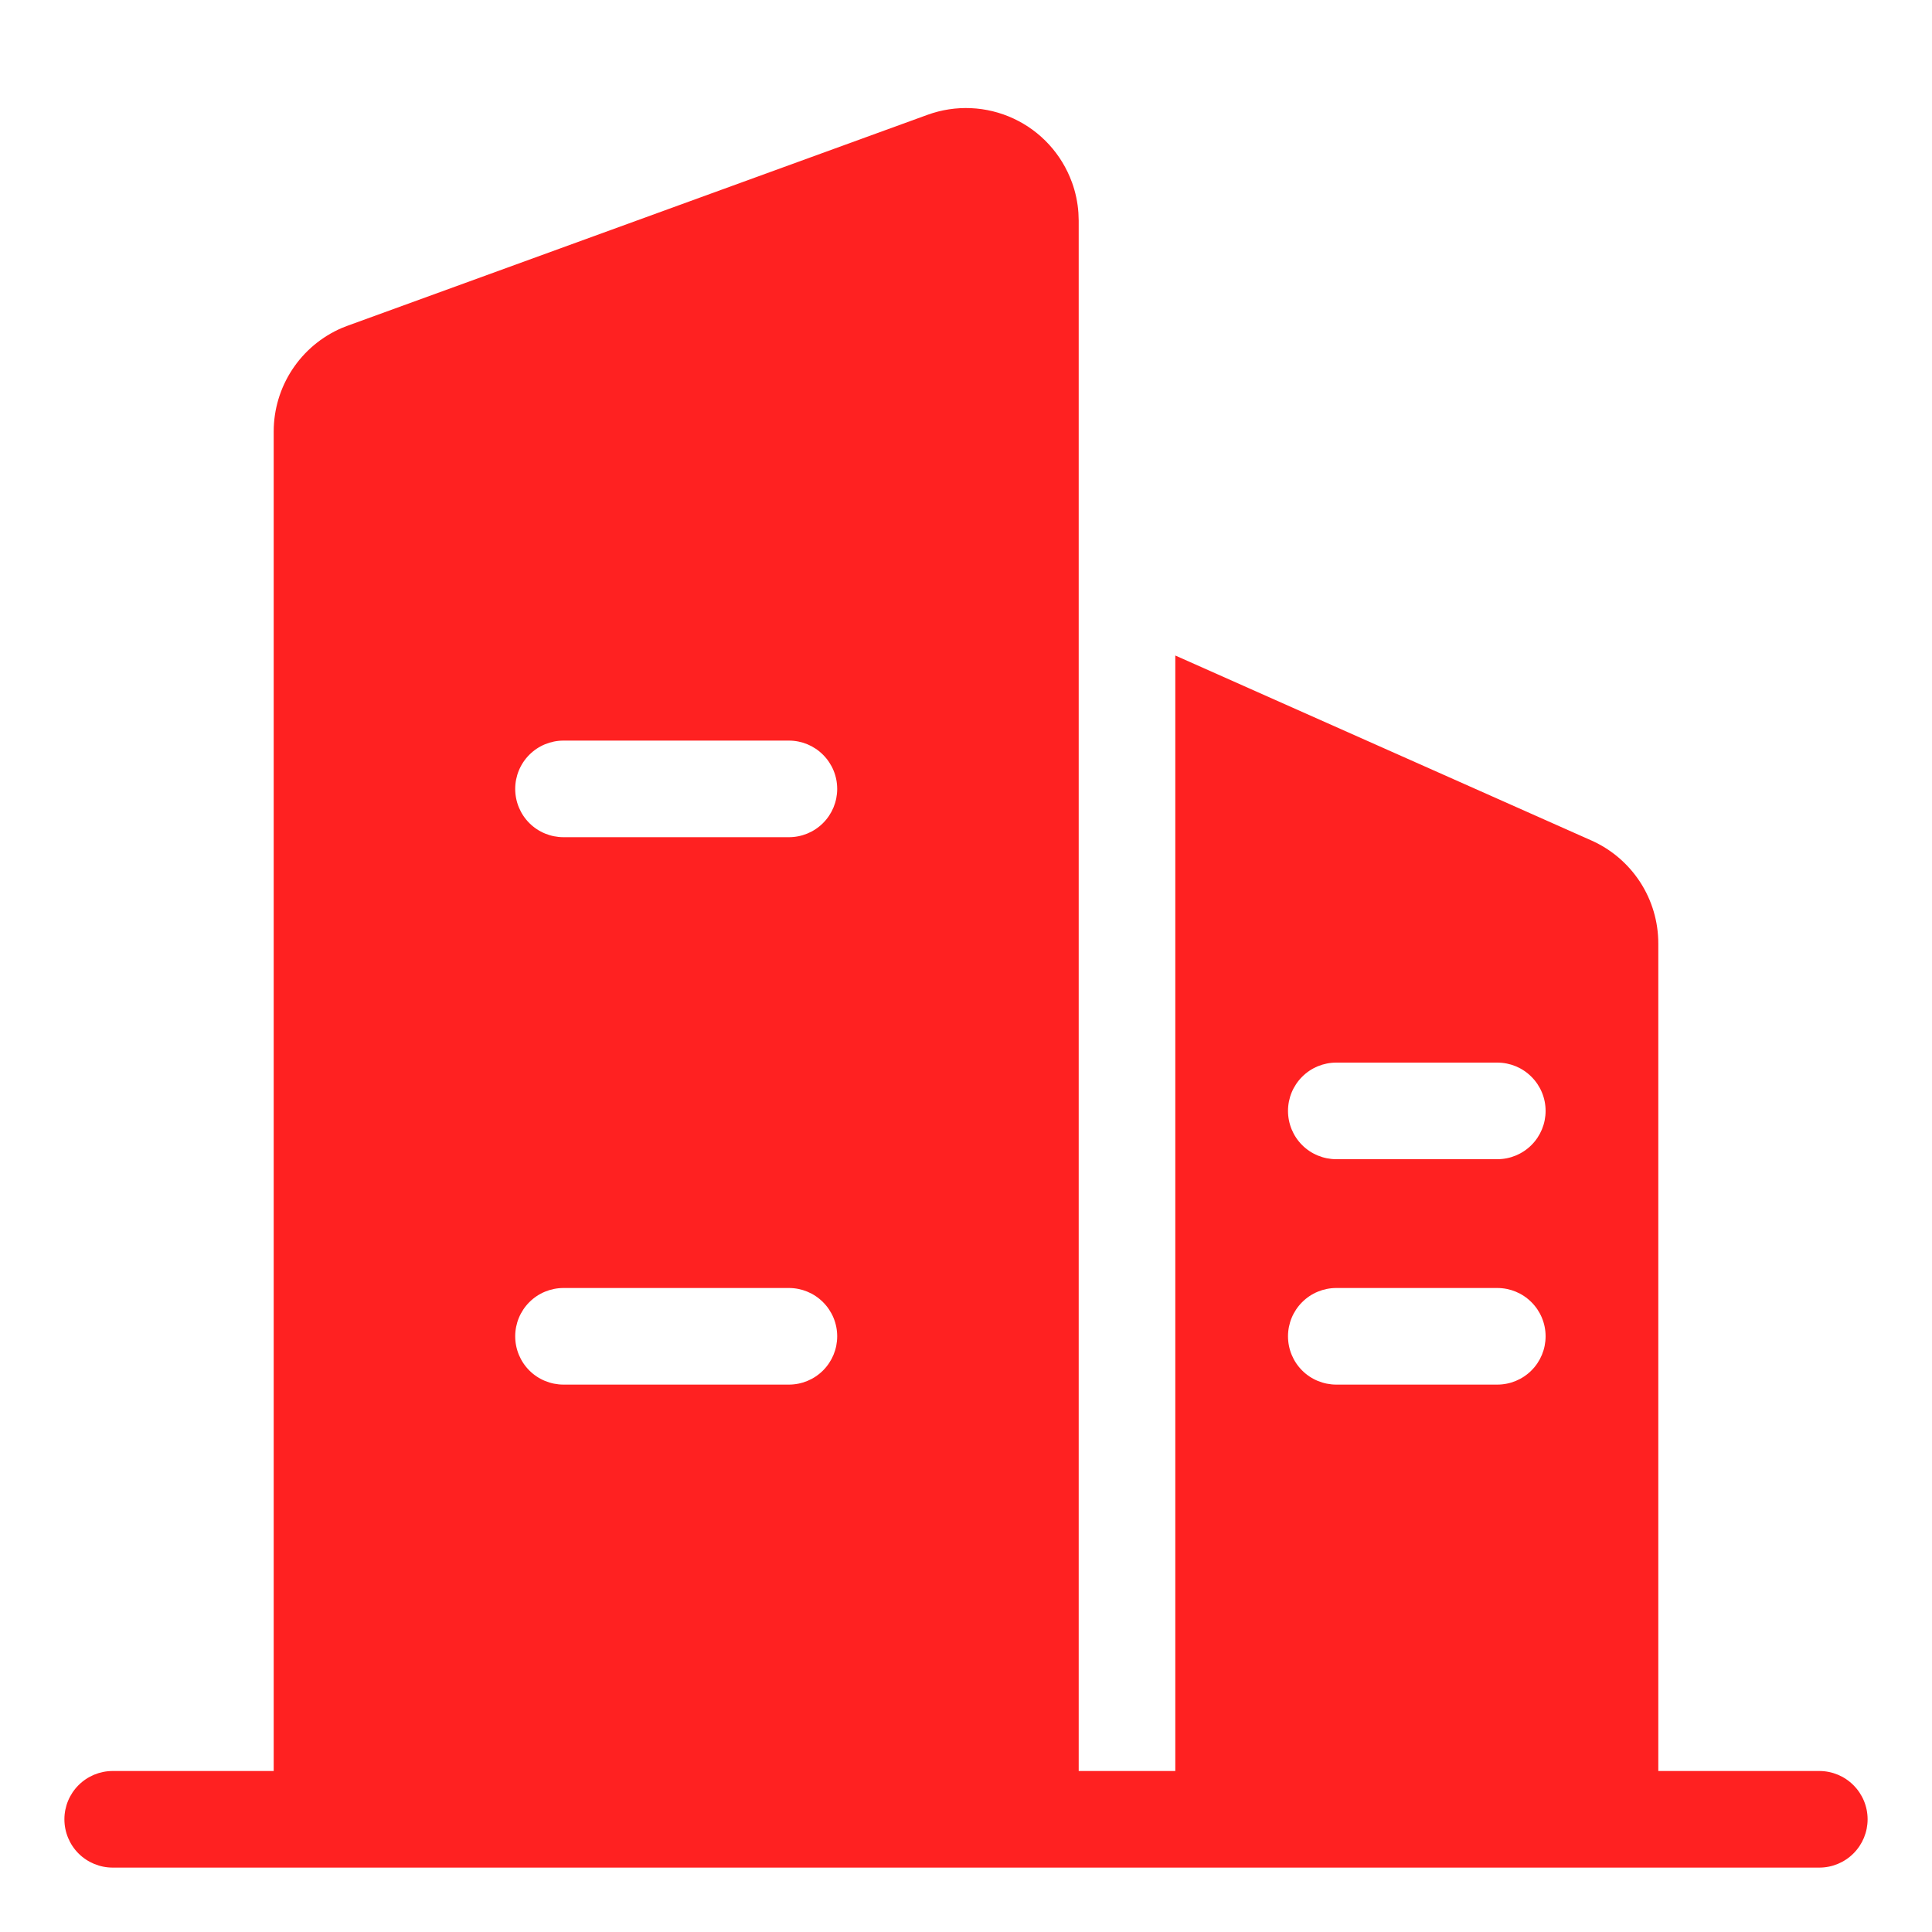 <svg xmlns="http://www.w3.org/2000/svg" xmlns:xlink="http://www.w3.org/1999/xlink" fill="none" version="1.1" width="48" height="48" viewBox="0 0 48 48"><defs><clipPath id="master_svg0_0_1596"><rect x="0" y="0" width="48" height="48" rx="0"/></clipPath></defs><g clip-path="url(#master_svg0_0_1596)"><g><path d="M26.632,4.528C26.721,4.773,26.775,5.029,26.793,5.289C26.793,5.289,26.8,5.484,26.8,5.484C26.8,5.484,26.8,44,26.8,44C26.8,44,29.2,44,29.2,44C29.2,44,29.2,16.286,29.2,16.286C29.2,16.286,39.537,20.881,39.537,20.881C40.032,21.101,40.452,21.46,40.748,21.914C41.043,22.368,41.2,22.898,41.2,23.44C41.2,23.44,41.2,44,41.2,44C41.2,44,45.2,44,45.2,44C45.518,44,45.823,44.126,46.048,44.352C46.274,44.577,46.4,44.882,46.4,45.2C46.4,45.518,46.274,45.824,46.048,46.049C45.823,46.274,45.518,46.4,45.2,46.4C45.2,46.4,2.8,46.4,2.8,46.4C2.482,46.4,2.177,46.274,1.951,46.049C1.726,45.824,1.6,45.518,1.6,45.2C1.6,44.882,1.726,44.577,1.951,44.352C2.177,44.126,2.482,44,2.8,44C2.8,44,6.8,44,6.8,44C6.8,44,6.8,10.72,6.8,10.72C6.8,10.173,6.961,9.637,7.262,9.18C7.563,8.723,7.991,8.364,8.494,8.148C8.494,8.148,8.643,8.09,8.643,8.09C8.643,8.09,23.043,2.853,23.043,2.853C23.741,2.599,24.511,2.633,25.184,2.947C25.857,3.261,26.377,3.829,26.631,4.527C26.631,4.527,26.632,4.528,26.632,4.528ZM37.2,32C37.2,32,33.2,32,33.2,32C32.882,32,32.576,32.126,32.351,32.352C32.126,32.577,32,32.882,32,33.2C32,33.518,32.126,33.824,32.351,34.049C32.576,34.274,32.882,34.4,33.2,34.4C33.2,34.4,37.2,34.4,37.2,34.4C37.518,34.4,37.823,34.274,38.048,34.049C38.274,33.824,38.4,33.518,38.4,33.2C38.4,32.882,38.274,32.577,38.048,32.352C37.823,32.126,37.518,32,37.2,32ZM19.6,32C19.6,32,14,32,14,32C13.682,32,13.376,32.126,13.151,32.352C12.926,32.577,12.8,32.882,12.8,33.2C12.8,33.518,12.926,33.824,13.151,34.049C13.376,34.274,13.682,34.4,14,34.4C14,34.4,19.6,34.4,19.6,34.4C19.918,34.4,20.223,34.274,20.448,34.049C20.674,33.824,20.8,33.518,20.8,33.2C20.8,32.882,20.674,32.577,20.448,32.352C20.223,32.126,19.918,32,19.6,32ZM37.2,26.4C37.2,26.4,33.2,26.4,33.2,26.4C32.882,26.4,32.576,26.526,32.351,26.752C32.126,26.977,32,27.282,32,27.6C32,27.918,32.126,28.224,32.351,28.449C32.576,28.674,32.882,28.8,33.2,28.8C33.2,28.8,37.2,28.8,37.2,28.8C37.518,28.8,37.823,28.674,38.048,28.449C38.274,28.224,38.4,27.918,38.4,27.6C38.4,27.282,38.274,26.977,38.048,26.752C37.823,26.526,37.518,26.4,37.2,26.4ZM19.6,18.4C19.6,18.4,14,18.4,14,18.4C13.682,18.4,13.376,18.526,13.151,18.752C12.926,18.977,12.8,19.282,12.8,19.6C12.8,19.918,12.926,20.224,13.151,20.449C13.376,20.674,13.682,20.8,14,20.8C14,20.8,19.6,20.8,19.6,20.8C19.918,20.8,20.223,20.674,20.448,20.449C20.674,20.224,20.8,19.918,20.8,19.6C20.8,19.282,20.674,18.977,20.448,18.752C20.223,18.526,19.918,18.4,19.6,18.4Z" fill="#FF2121" fill-opacity="1"/></g></g></svg>